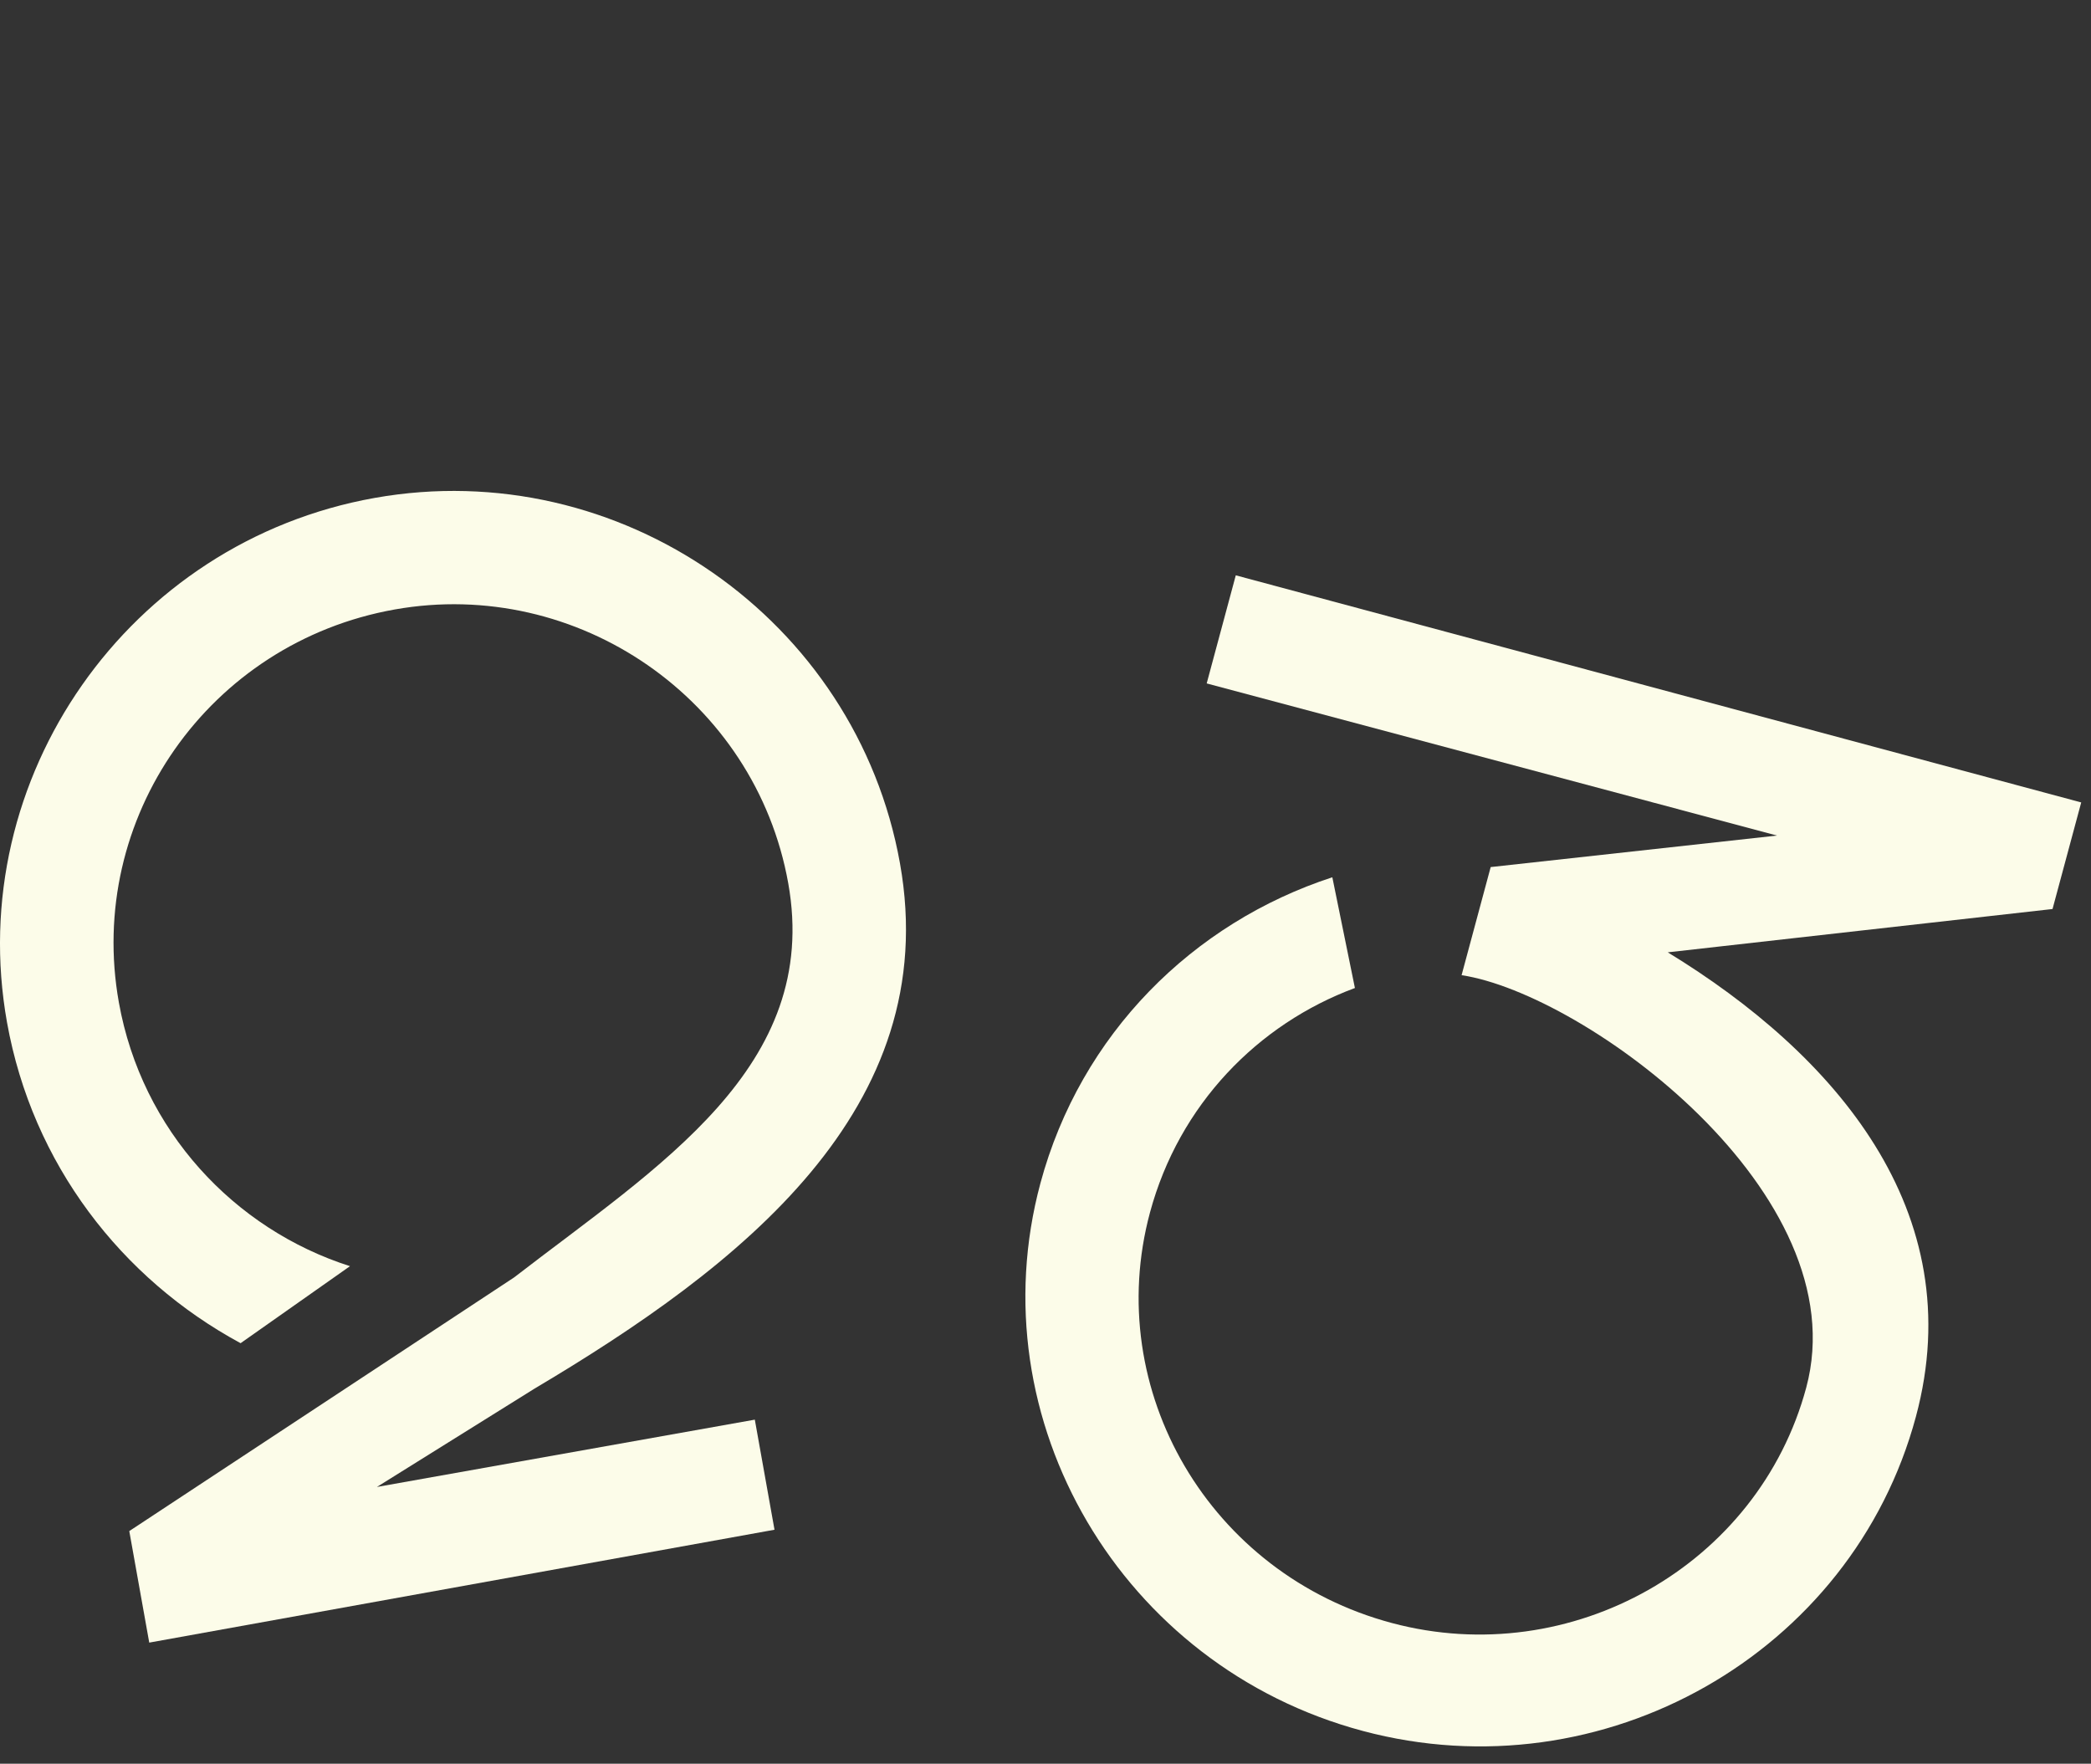 <?xml version="1.0" encoding="UTF-8"?>
<svg xmlns="http://www.w3.org/2000/svg" width="115" height="97" viewBox="0 0 115 97" fill="none">
  <rect x="0" y="0" width="115" height="97" fill="#333333" stroke="none"/>
  <path d="M20.738 81.776L41.513 78.076L42.596 84.13L8.208 90.338L7.11 84.204L28.279 70.251C36.188 64.136 45.16 58.689 43.351 48.574C41.542 38.458 31.763 31.73 21.708 33.519C11.487 35.34 4.727 45.011 6.537 55.13C7.798 62.178 12.883 67.603 19.249 69.635L13.232 73.871C6.684 70.331 1.781 64.018 0.385 56.226C-2.016 42.794 7.062 29.797 20.607 27.384C34.068 24.988 47.095 34.046 49.496 47.478C51.914 60.992 40.687 69.667 29.371 76.386L20.732 81.776H20.738Z" fill="#FCFCE9"></path>
  <path d="M57.217 65.085C59.431 56.859 65.618 50.745 73.275 48.247L74.517 54.337C69.182 56.317 64.847 60.746 63.245 66.688C60.615 76.459 66.534 86.589 76.556 89.262C86.416 91.892 96.708 86.087 99.338 76.316C102.209 65.649 87.178 54.659 80.384 53.631L81.984 47.686L97.733 45.953L66.365 37.586L67.965 31.641L114.462 44.131L112.884 49.993L91.723 52.375C100.873 57.957 108.415 66.6 105.369 77.917C101.862 90.947 88.154 98.721 74.958 95.198C61.68 91.656 53.714 78.101 57.221 65.071L57.217 65.085Z" fill="#FCFCE9"></path>
</svg>

